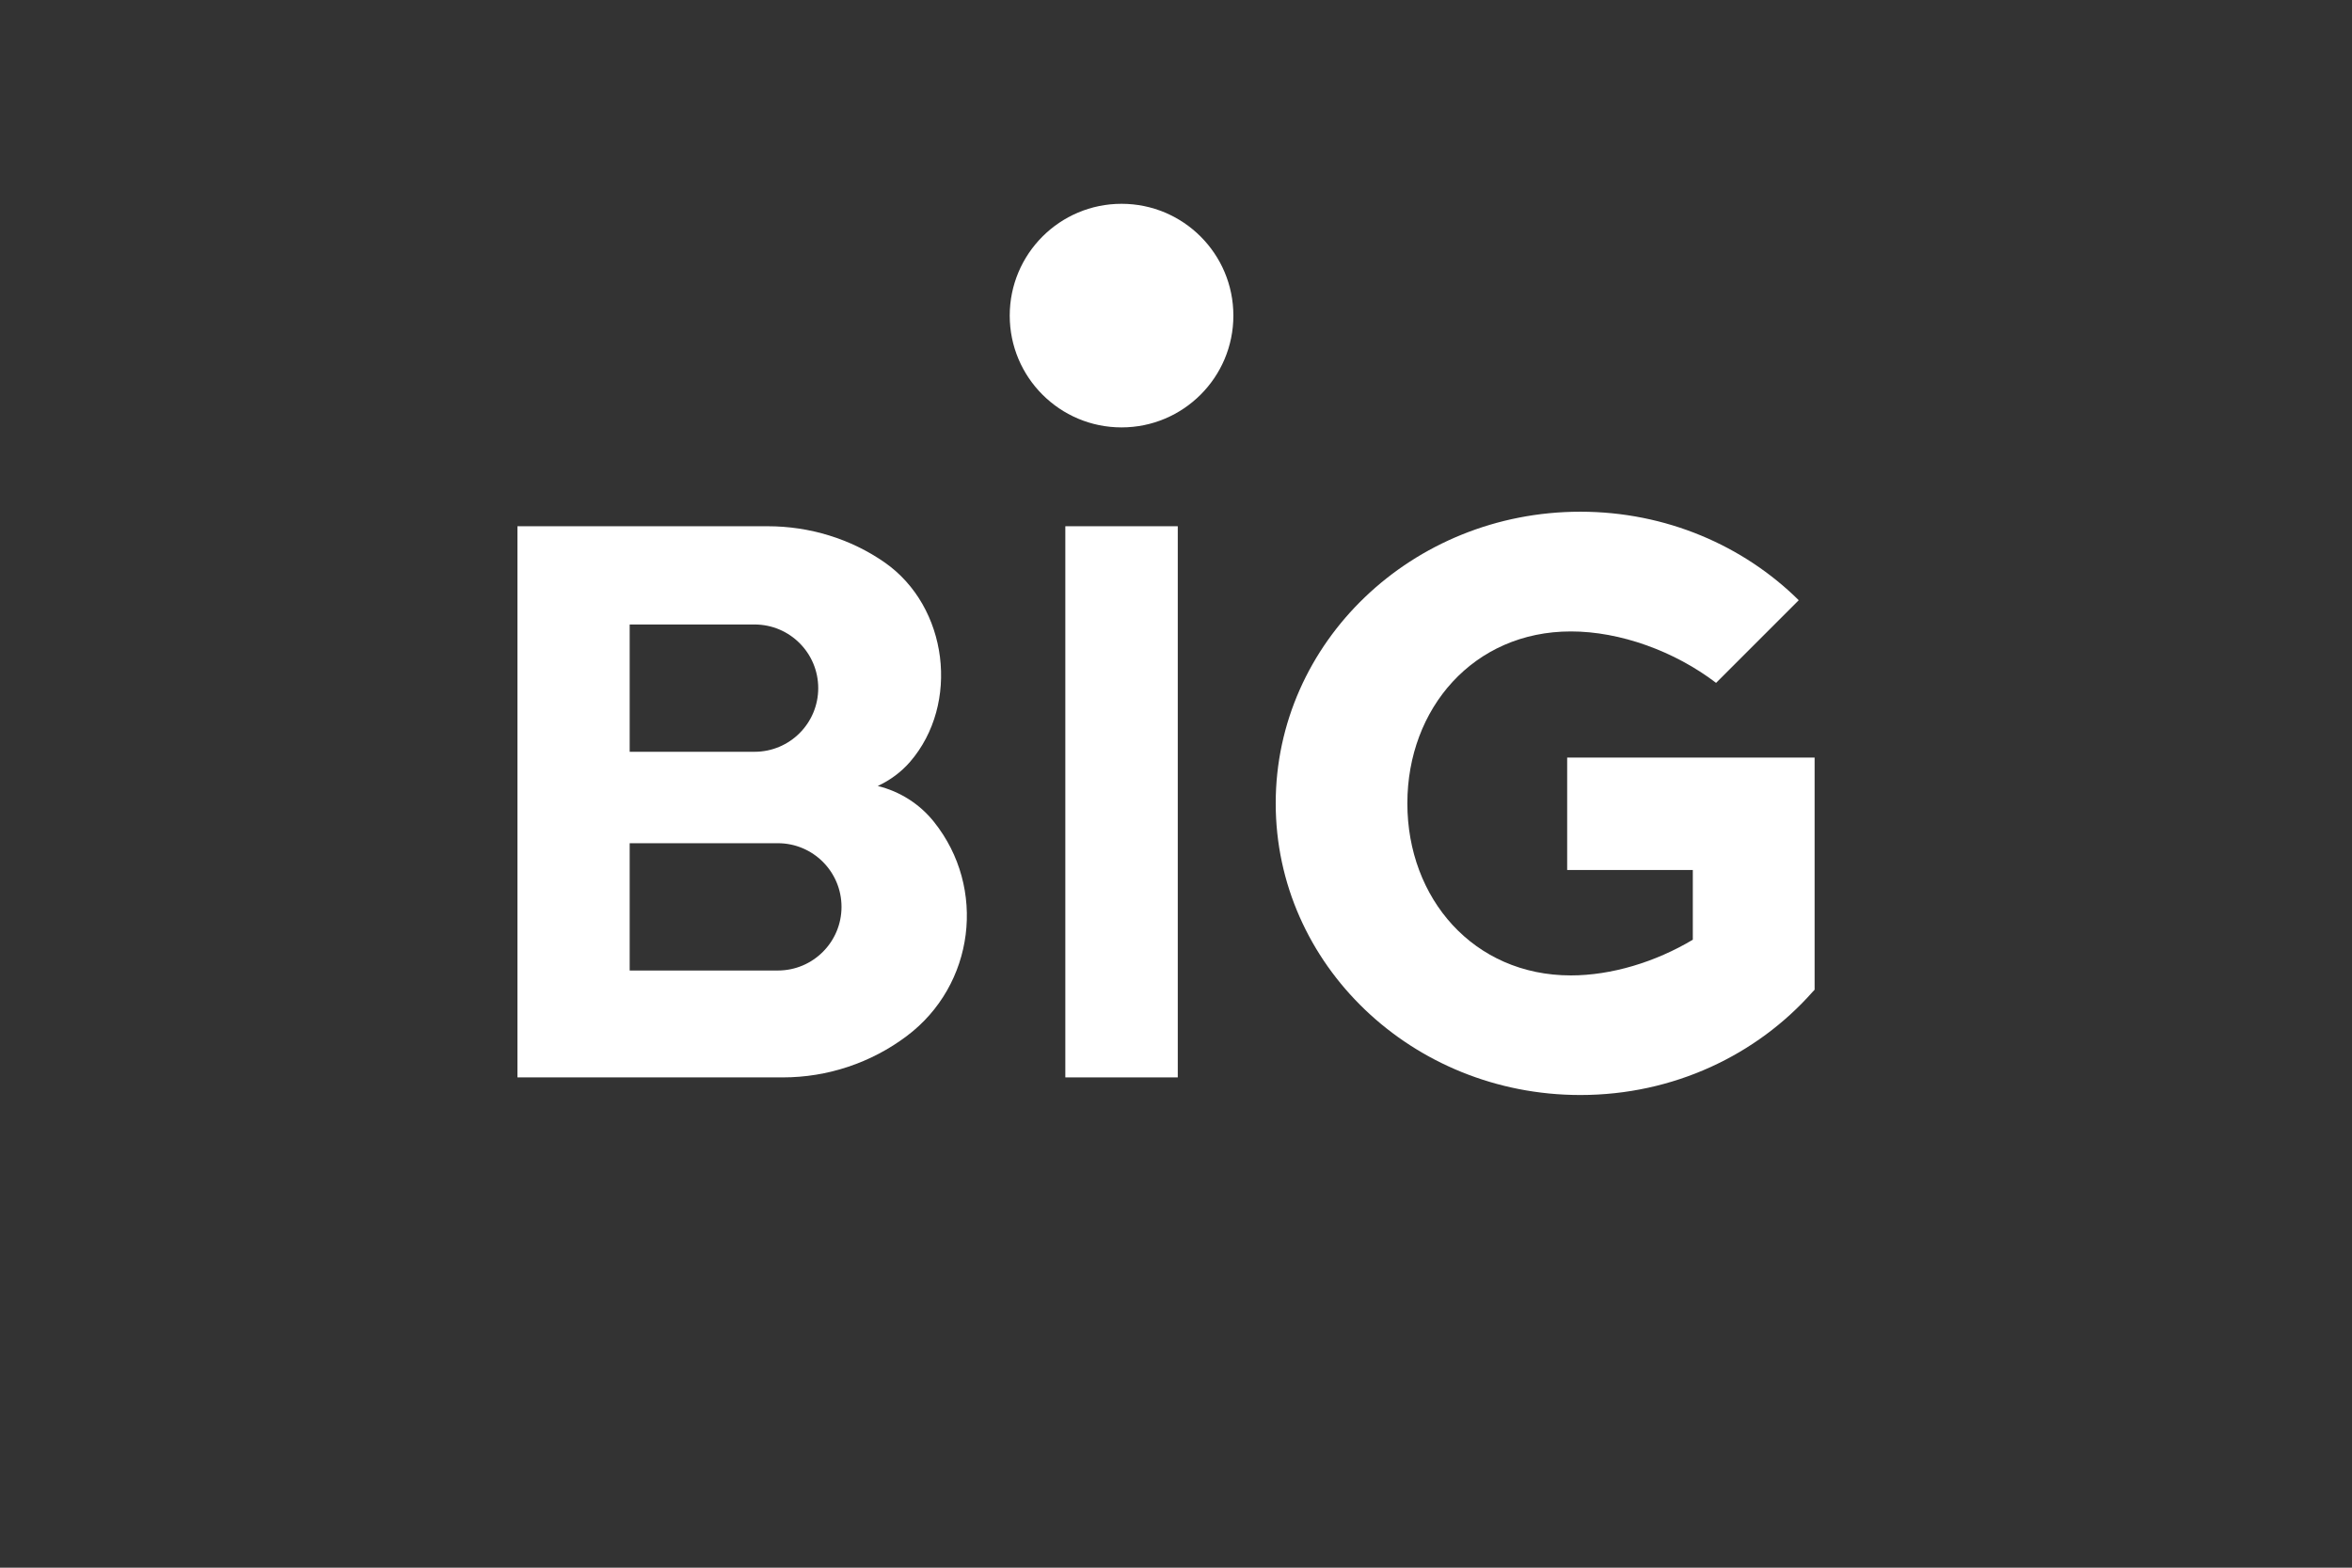 <?xml version="1.0" encoding="UTF-8"?>
<svg width="150px" height="100px" viewBox="0 0 150 100" version="1.1" xmlns="http://www.w3.org/2000/svg" xmlns:xlink="http://www.w3.org/1999/xlink">
    <rect x="0" y="0" width="150" height="100" fill="#333333" stroke="none"/>
    <!-- Generator: Sketch 50.2 (55047) - http://www.bohemiancoding.com/sketch -->
    <title>Big</title>
    <desc>Created with Sketch.</desc>
    <defs></defs>
    <g id="Brand-Main" stroke="none" stroke-width="1" fill="none" fill-rule="evenodd">
        <g id="Brand_1920" transform="translate(-994, -27727)" fill="#FFFFFF">
            <g id="14---Nadlan" transform="translate(-37, 27124)">
                <g id="Group-4" transform="translate(577, 255)">
                    <g id="Group" transform="translate(454, 348)">
                        <g id="Group-36" transform="translate(33, 13)">
                            <path d="M38.528,0 C34.589,0 31.396,3.193 31.396,7.132 C31.396,11.07 34.589,14.263 38.528,14.263 C42.466,14.263 45.659,11.07 45.659,7.132 C45.659,3.193 42.466,0 38.528,0" id="Fill-1"></path>
                            <polygon id="Fill-3" points="34.942 55.725 42.113 55.725 42.113 20.568 34.942 20.568"></polygon>
                            <path d="M16.608,48.907 L7.158,48.907 L7.158,40.787 L16.608,40.787 C18.85,40.787 20.668,42.605 20.668,44.847 C20.668,47.089 18.85,48.907 16.608,48.907 Z M7.158,26.835 L15.123,26.835 C17.366,26.835 19.183,28.653 19.183,30.895 C19.183,33.138 17.366,34.955 15.123,34.955 L7.158,34.955 L7.158,26.835 Z M22.98,37.137 C23.767,36.769 24.473,36.251 25.038,35.598 C28.226,31.911 27.485,25.699 23.402,22.865 C21.255,21.374 18.642,20.568 15.957,20.568 L0,20.568 L0,55.725 L16.928,55.725 C19.776,55.725 22.548,54.801 24.826,53.09 C29.157,49.839 29.943,43.65 26.561,39.421 C25.644,38.272 24.378,37.48 22.98,37.137 Z" id="Fill-5"></path>
                            <path d="M66.947,42.496 L74.96,42.496 L74.96,46.943 C72.569,48.371 69.763,49.22 67.184,49.22 C60.974,49.22 56.755,44.308 56.755,38.245 C56.755,32.19 60.974,27.278 67.184,27.278 C70.325,27.278 73.793,28.535 76.445,30.559 L81.716,25.287 C78.191,21.803 73.247,19.641 67.788,19.641 C57.058,19.641 48.359,27.972 48.359,38.245 C48.359,48.526 57.058,56.849 67.788,56.849 C73.728,56.849 79.04,54.295 82.597,50.272 C82.646,50.224 82.687,50.183 82.728,50.134 L82.728,35.324 L66.947,35.324 L66.947,42.496 Z" id="Fill-6"></path>
                        </g>
                    </g>
                </g>
            </g>
        </g>
    </g>
</svg>